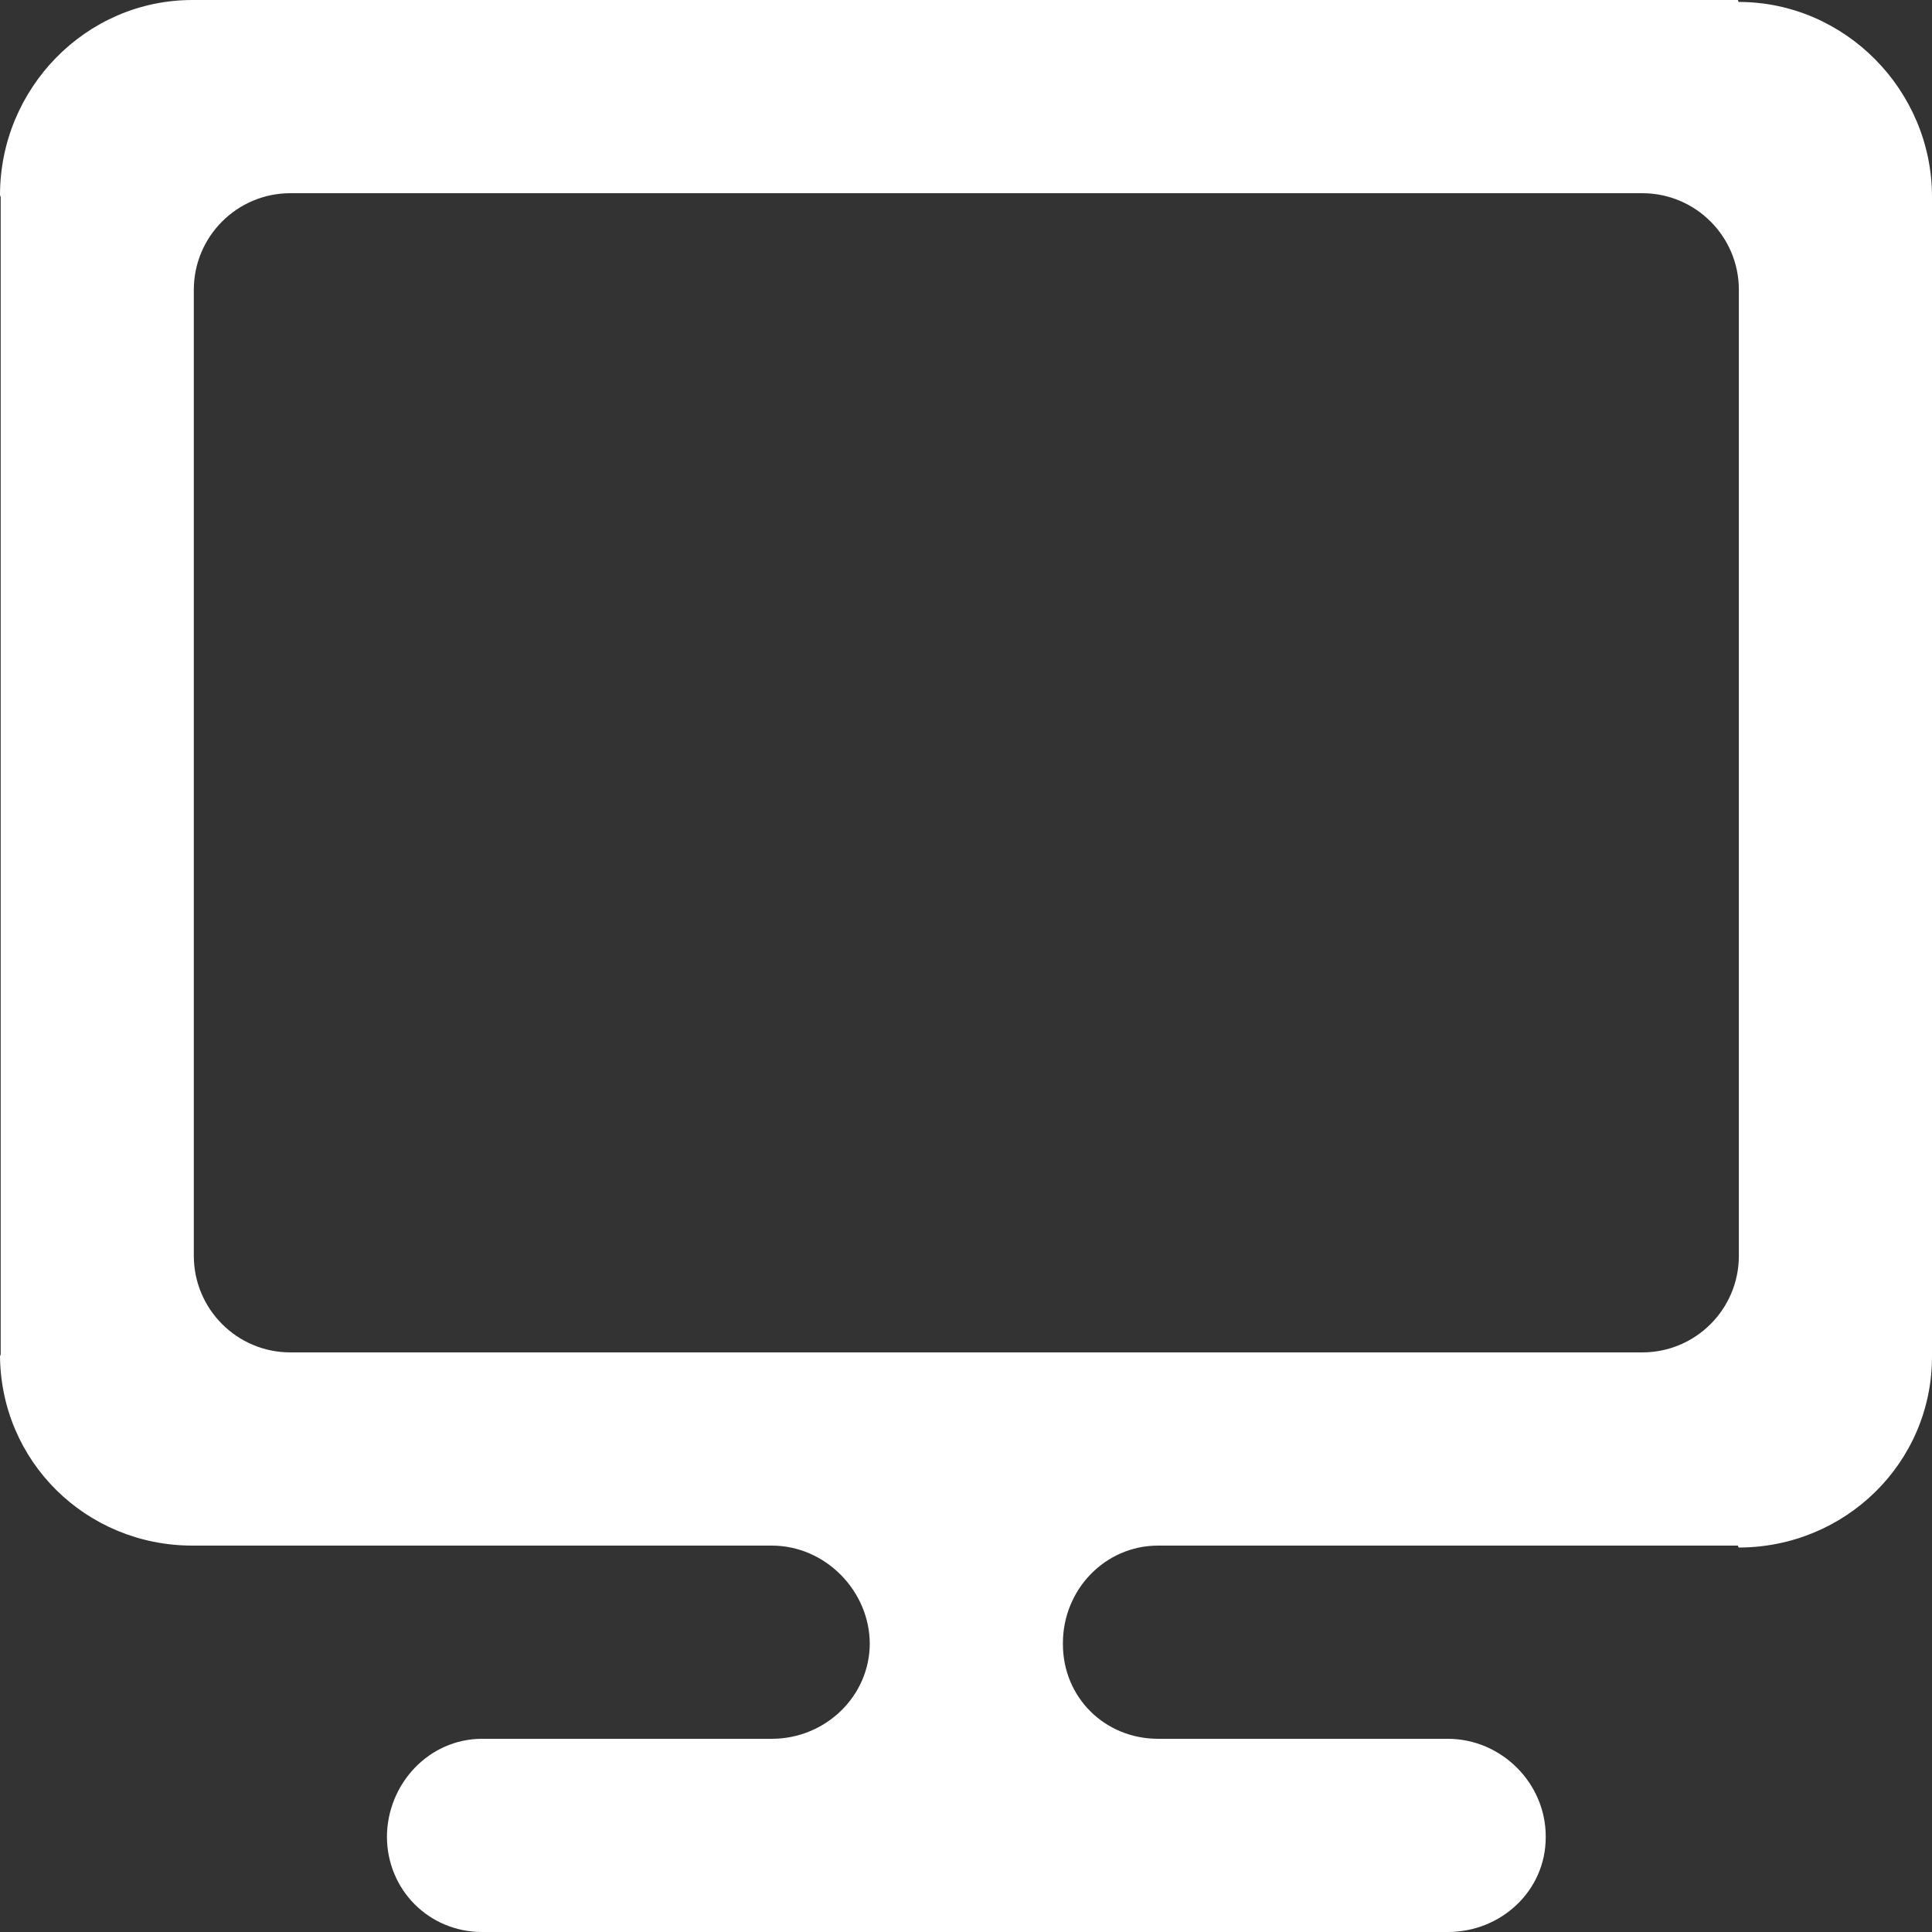 <svg width="62" height="62" viewBox="0 0 62 62" fill="none" xmlns="http://www.w3.org/2000/svg">
<rect x="0" y="0" width="62" height="62" fill="#333333" stroke="none"/>
<g clip-path="url(#clip0_389_1222)">
<path fill-rule="evenodd" clip-rule="evenodd" d="M55.802 40.3C55.802 42.011 54.414 43.4 52.703 43.4H9.318C7.608 43.4 6.22 42.011 6.22 40.3V9.3C6.22 7.589 7.608 6.2 9.318 6.2H52.703C54.414 6.2 55.802 7.589 55.802 9.3V40.3ZM55.771 0H6.189H6.176C2.755 0 0 2.837 0 6.262L0.022 6.324V43.524L0 43.462C0 46.888 2.755 49.6 6.176 49.6H6.189H24.77C26.483 49.6 27.912 51.051 27.912 52.762V52.73C27.912 54.441 26.483 55.8 24.77 55.8H15.473C13.762 55.8 12.417 57.251 12.417 58.962V58.93C12.417 60.642 13.762 62 15.473 62H46.462C48.176 62 49.604 60.673 49.604 58.962V58.93C49.604 57.219 48.176 55.8 46.462 55.8H37.165C35.455 55.8 34.11 54.473 34.11 52.762V52.73C34.11 51.019 35.455 49.6 37.165 49.6H55.771L55.793 49.662C59.208 49.662 62 46.953 62 43.533V43.524V6.324V6.315C62 2.896 59.208 0.062 55.793 0.062L55.771 0Z" fill="white"/>
</g>
<defs>
<clipPath id="clip0_389_1222">
<rect width="62" height="62" fill="white"/>
</clipPath>
</defs>
</svg>
